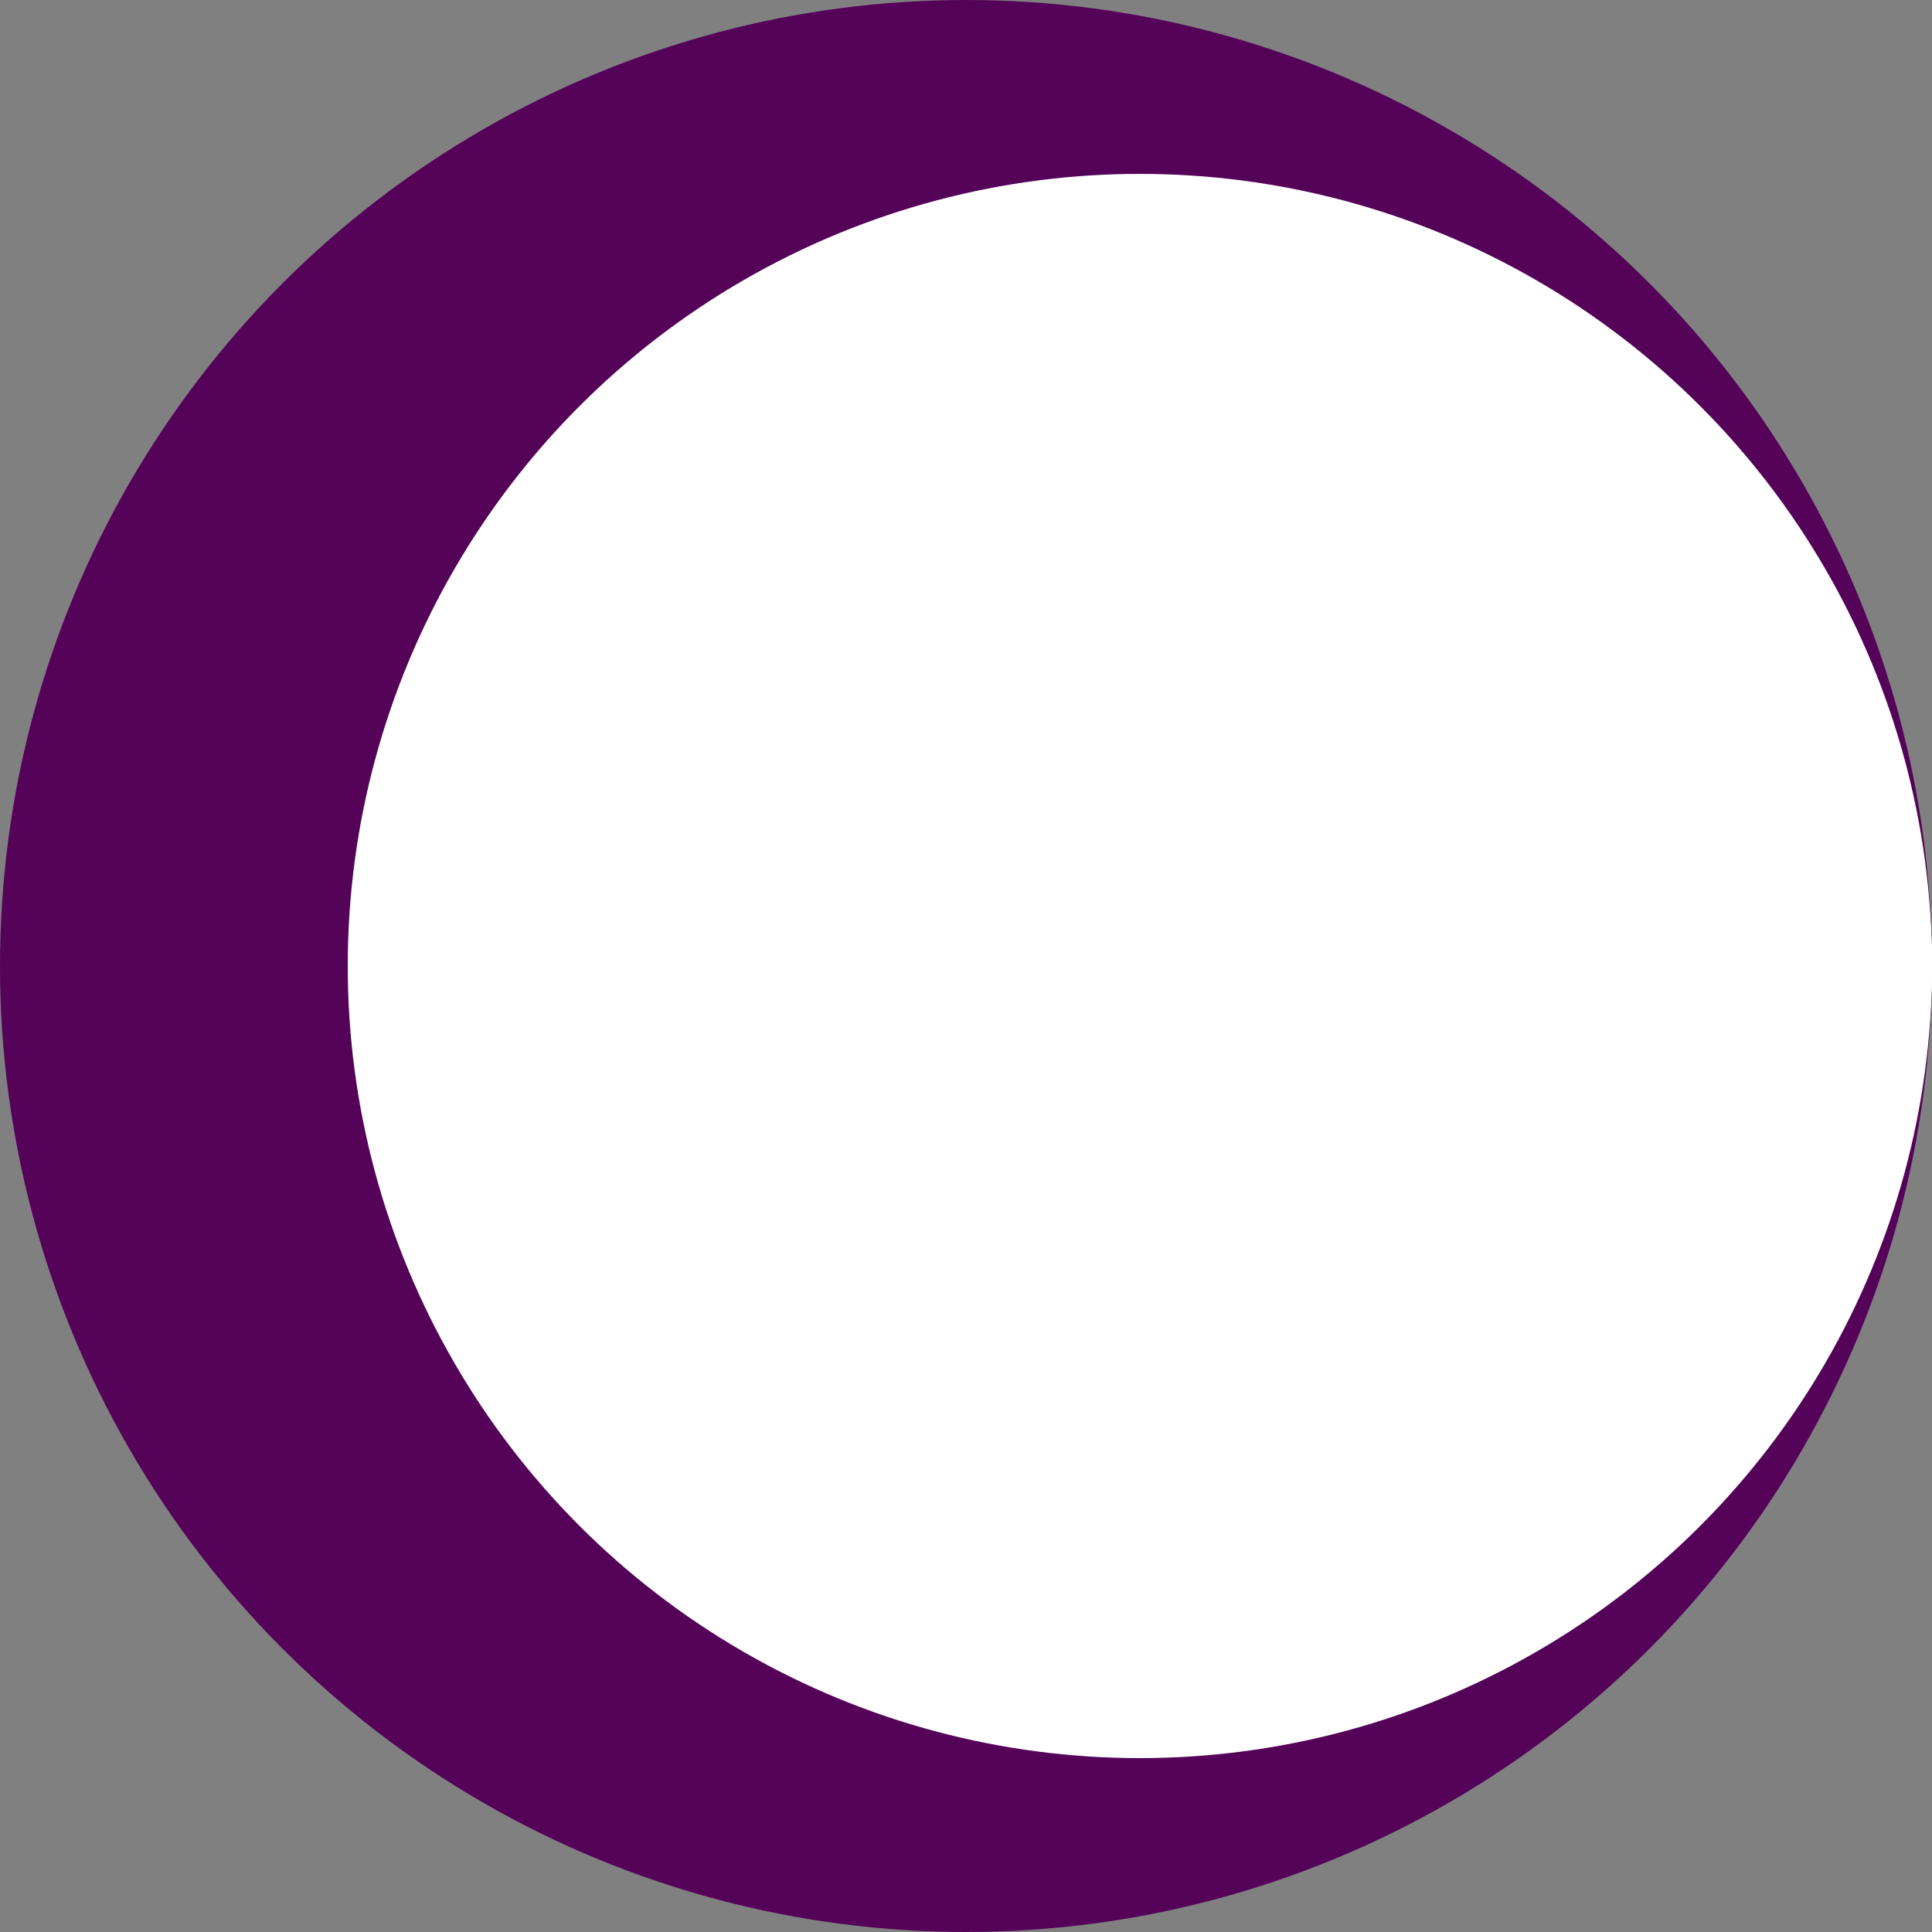<svg height="200" width="200" xmlns="http://www.w3.org/2000/svg" fill="none">
    <rect width="100%" height="100%" fill="#808080" stroke="none"/>
    <circle r="100" cx="100" cy="100" fill="#540359FF" />
    <circle r="82" cx="118" cy="100" fill="#FFFFFF20" />
    <circle r="68" cx="132" cy="100" fill="#FFFFFF20" />
    <circle r="58" cx="142" cy="100" fill="#FFFFFF20" />
    <circle r="48" cx="152" cy="100" fill="#FFFFFF20" />
</svg>